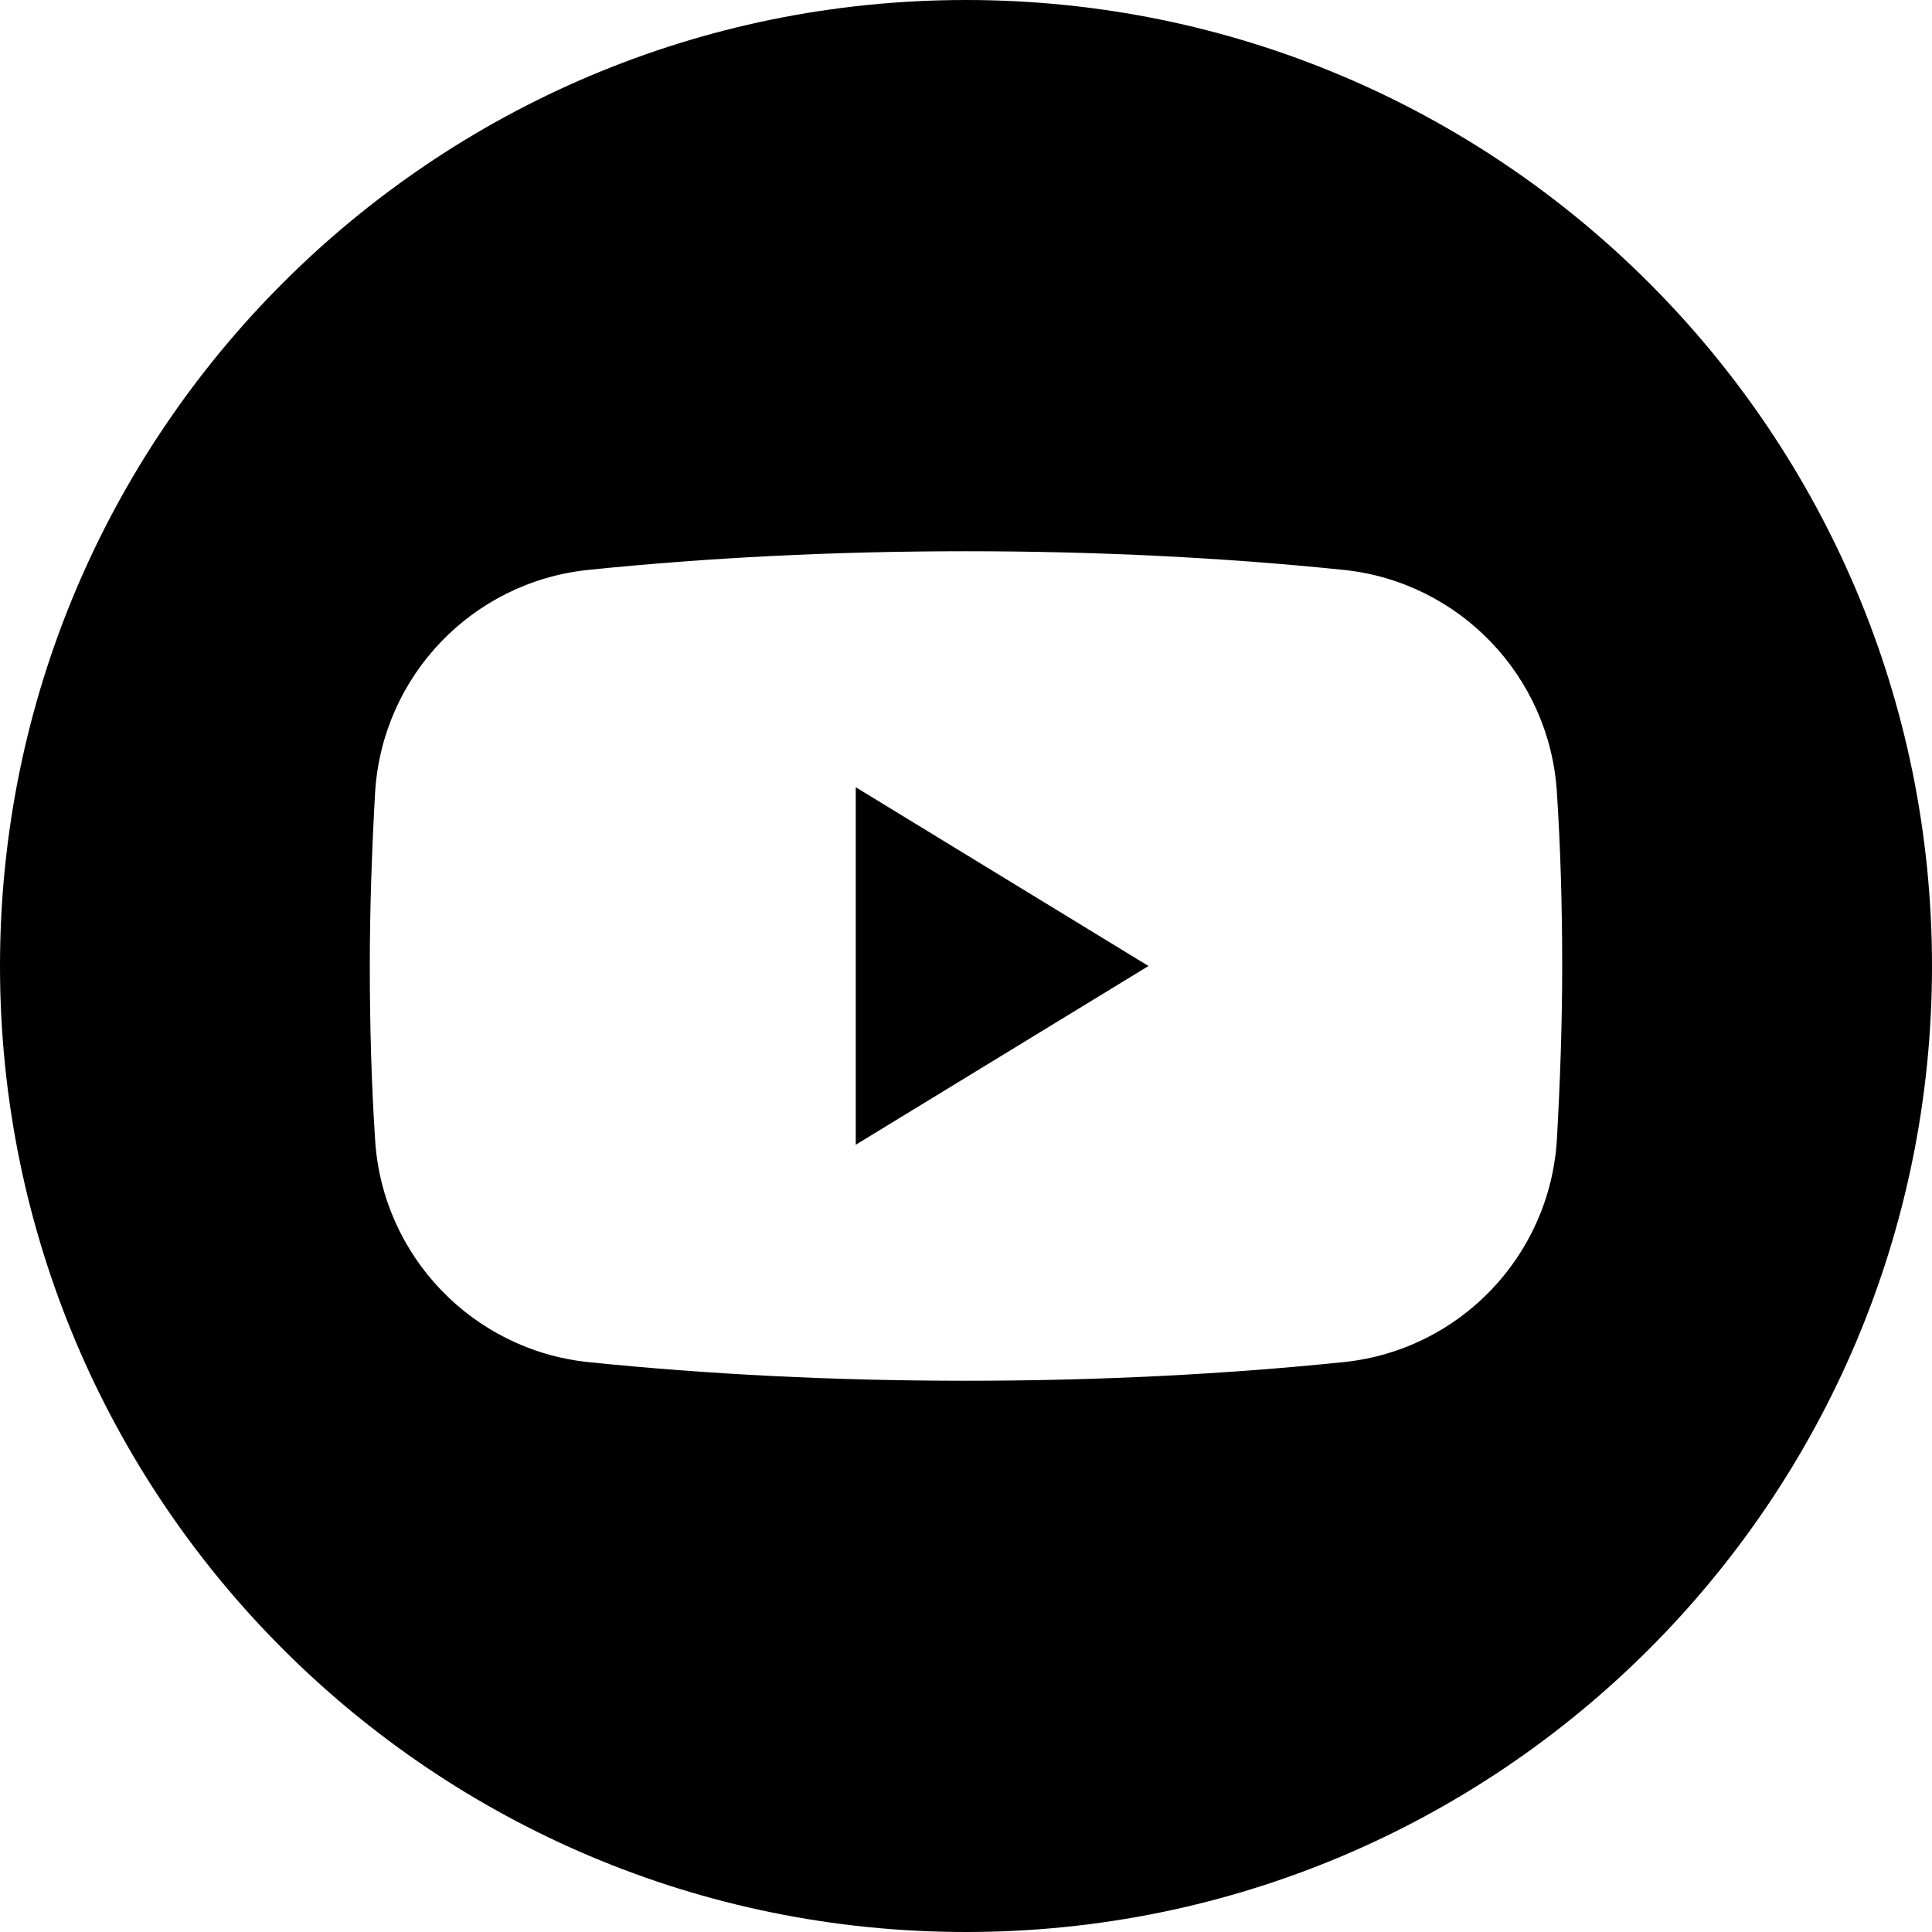 <?xml version="1.0" encoding="UTF-8"?>
<svg id="_レイヤー_2" data-name="レイヤー 2" xmlns="http://www.w3.org/2000/svg" width="36.1" height="36.1" viewBox="0 0 36.1 36.1">
  <g id="_レイヤー_1-2" data-name="レイヤー 1">
    <g>
      <polygon points="15.99 21.39 21.46 18.05 15.99 14.71 15.99 21.39"/>
      <path d="m18.05,0C8.08,0,0,8.08,0,18.05s8.08,18.05,18.05,18.05,18.05-8.08,18.05-18.05S28.02,0,18.05,0Zm11.04,21.31c-.14,2.16-1.81,3.91-3.97,4.14-2.23.23-4.61.35-7.07.35s-4.84-.12-7.07-.35c-2.15-.23-3.83-1.98-3.97-4.14-.07-1.07-.1-2.15-.1-3.26s.04-2.19.1-3.26c.14-2.16,1.81-3.91,3.97-4.14,2.23-.23,4.61-.35,7.07-.35s4.84.12,7.07.35c2.15.23,3.83,1.98,3.97,4.14.07,1.07.1,2.15.1,3.26s-.04,2.19-.1,3.26Z"/>
    </g>
  </g>
</svg>